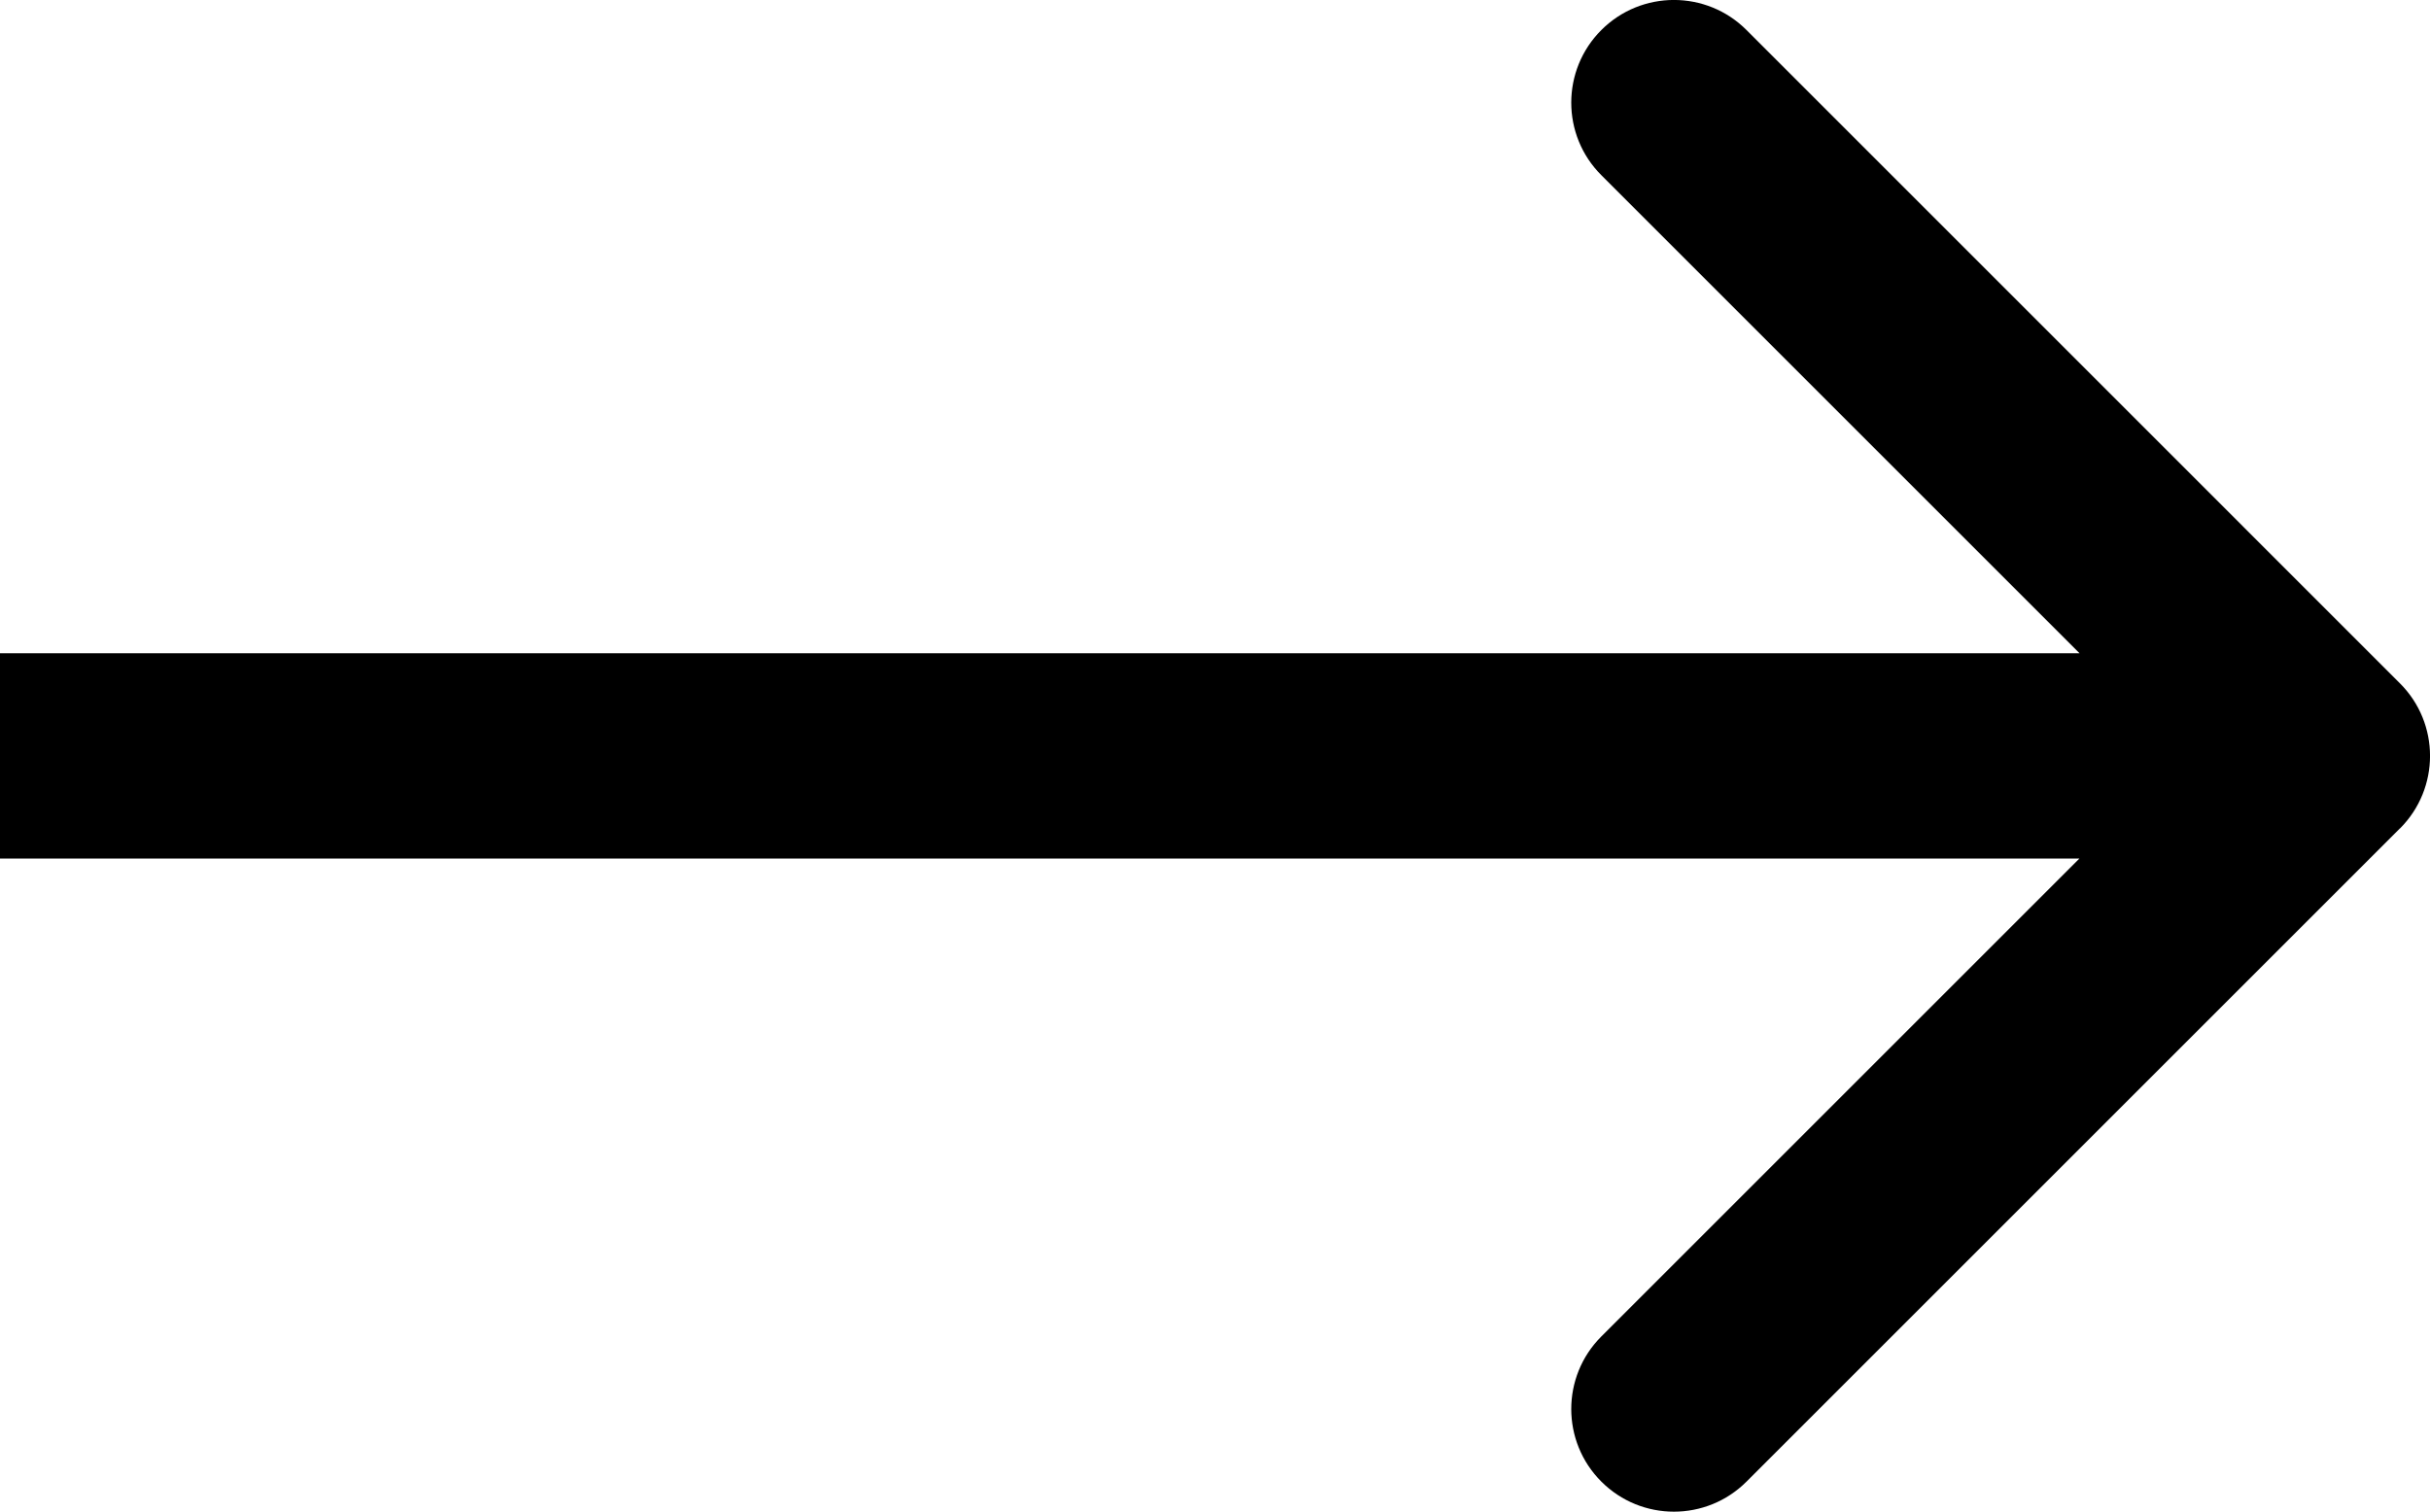 <?xml version="1.0" encoding="UTF-8"?>
<svg id="Ebene_1" xmlns="http://www.w3.org/2000/svg" viewBox="0 0 35.5 22.092">
  <path d="M35.061,12.107c.586-.586.586-1.536,0-2.121L25.515.439c-.586-.586-1.535-.586-2.121,0-.586.586-.586,1.536,0,2.121l8.485,8.485-8.485,8.485c-.586.586-.586,1.535,0,2.121s1.535.586,2.121,0l9.546-9.546ZM0,12.546h34v-3H0v3Z"/>
</svg>